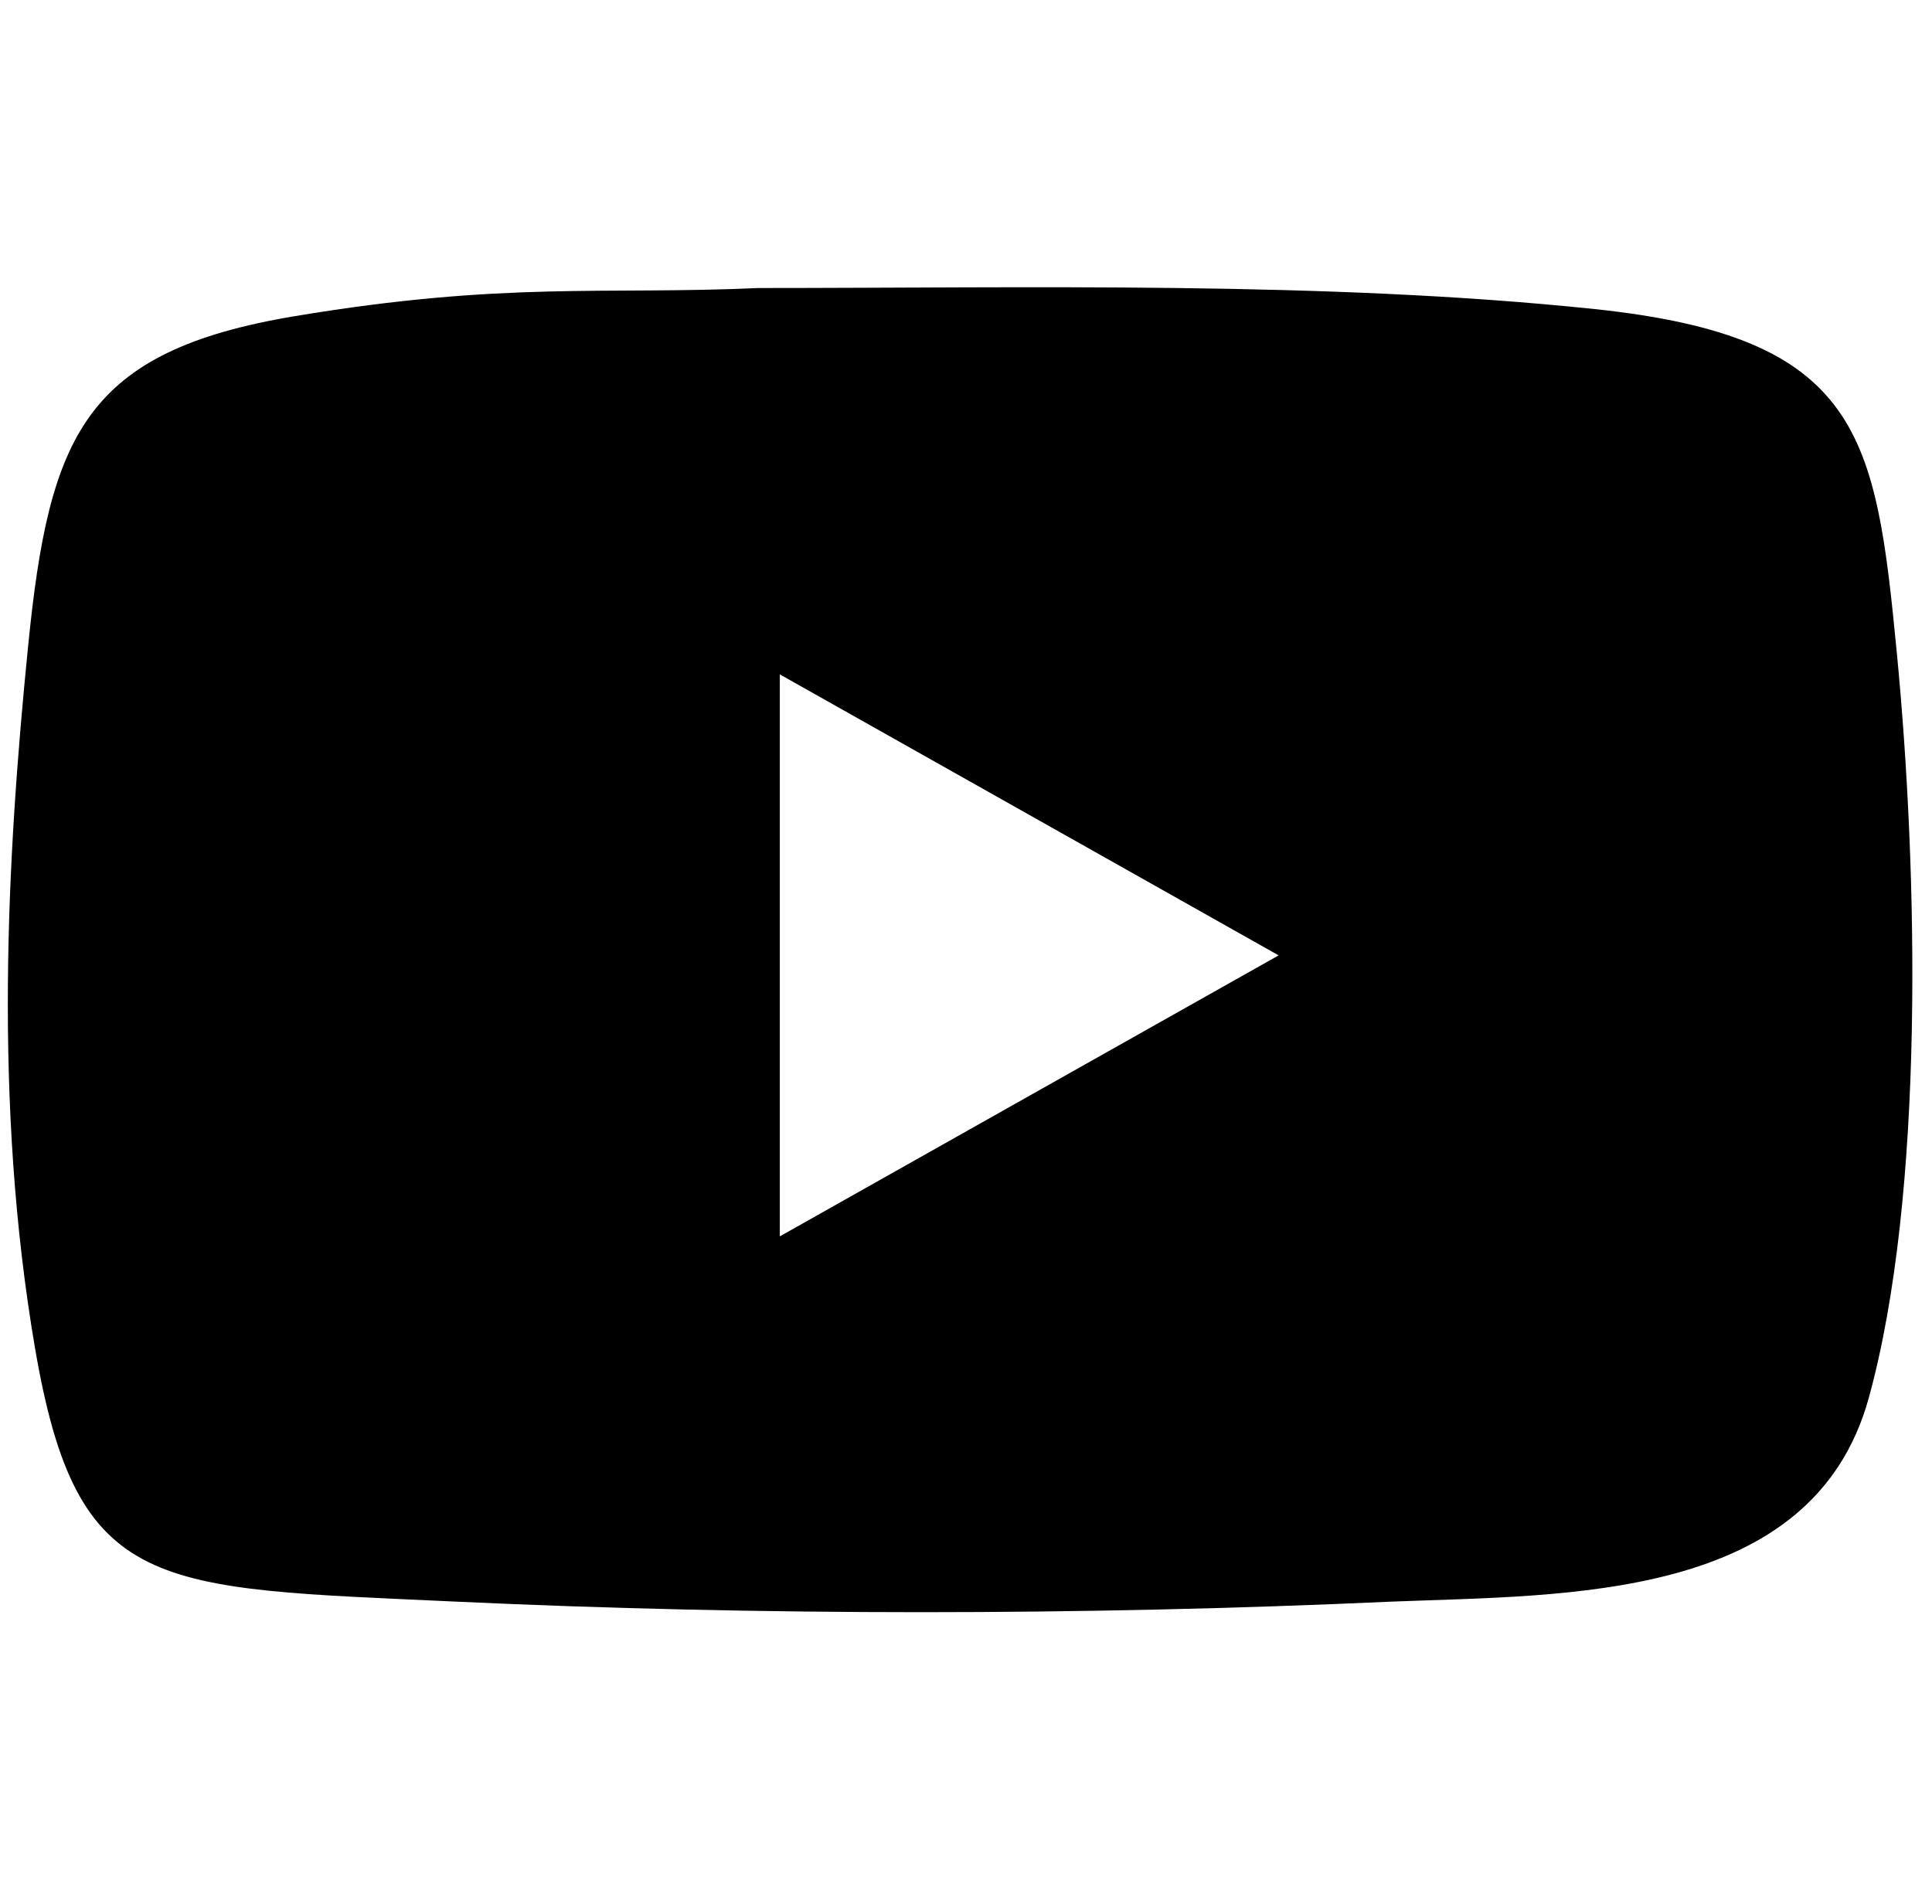 <?xml version="1.0" encoding="UTF-8"?>
<svg id="Calque_1" xmlns="http://www.w3.org/2000/svg" version="1.1" viewBox="0 0 27.5 27.1">
  <!-- Generator: Adobe Illustrator 29.0.0, SVG Export Plug-In . SVG Version: 2.1.0 Build 186)  -->
  <path d="M10.8,4.1c3.8,0,8.1-.1,11.9.3s4,1.8,4.3,4.9.4,7.7-.4,10.6-4.3,2.8-6.8,2.9c-4.4.2-9,.2-13.3,0s-5.4-.1-6-3.6S.1,12.2.4,9.2s.8-4.2,3.8-4.7,4.4-.3,6.6-.4ZM11.1,17.6l7.1-4-7.1-4v8Z"/>
</svg>